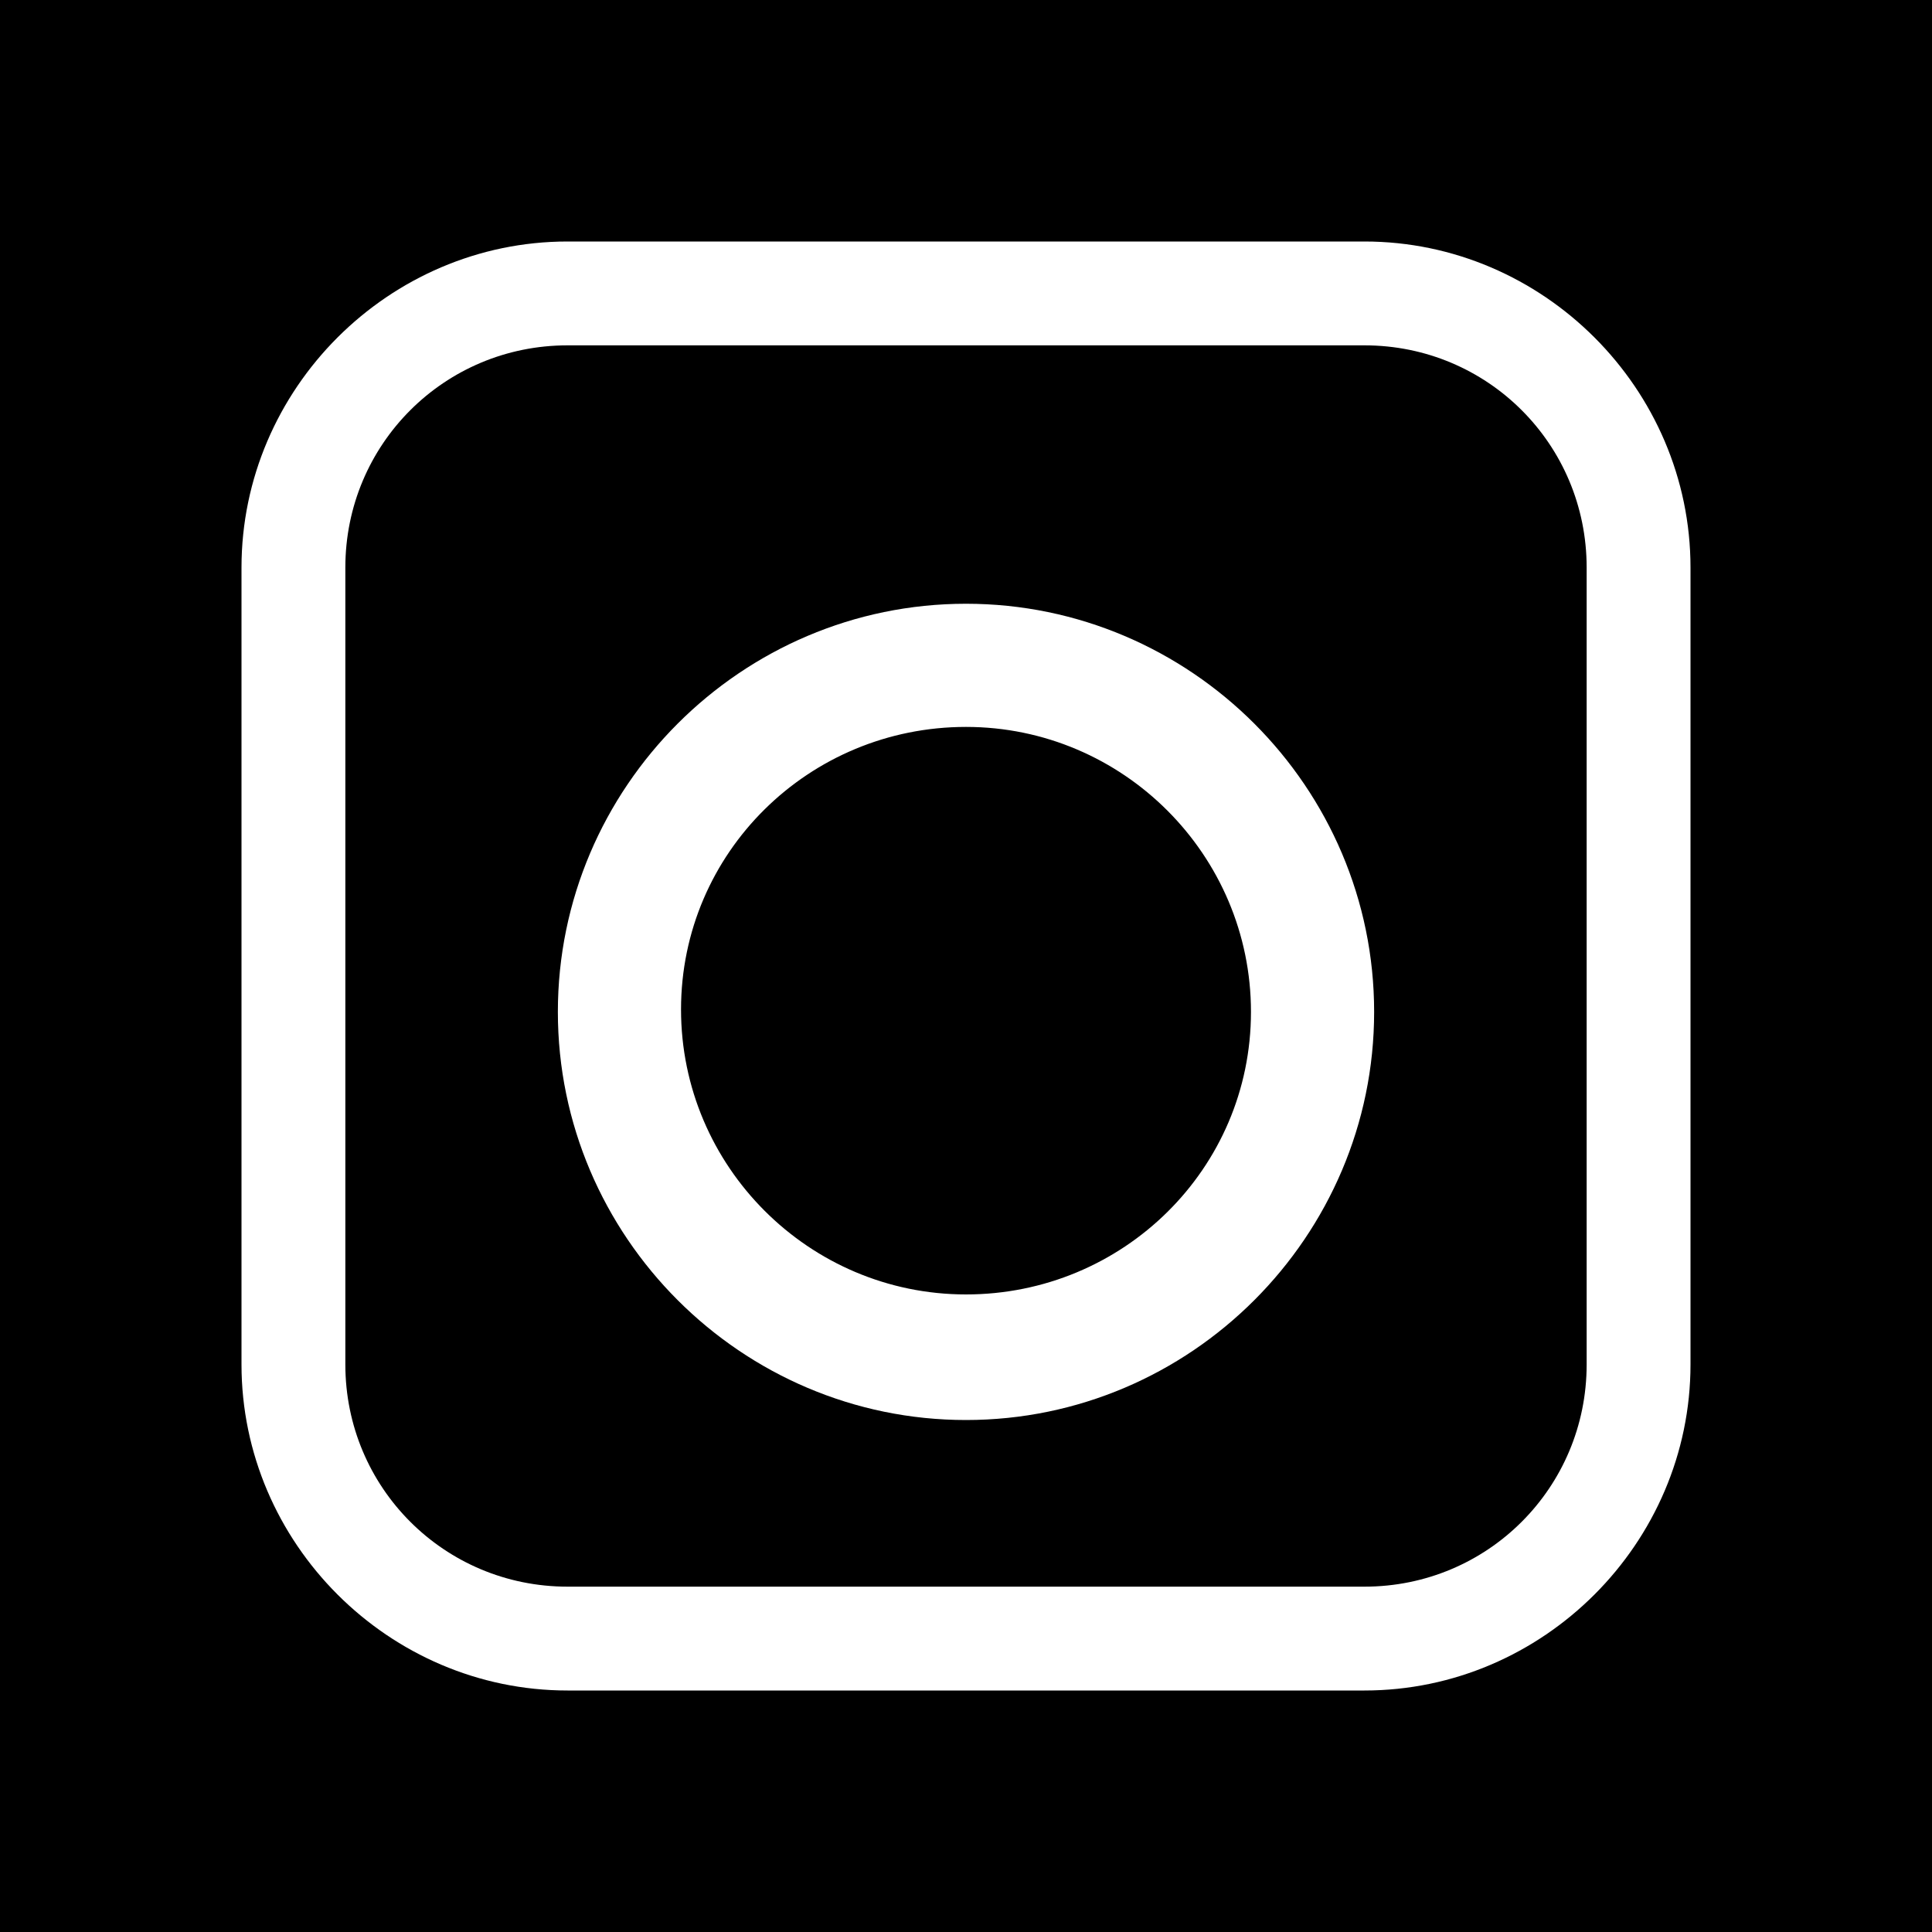 <?xml version="1.0" encoding="utf-8"?>
<!-- Generator: Adobe Illustrator 24.3.2, SVG Export Plug-In . SVG Version: 6.00 Build 0)  -->
<svg version="1.1" id="Ebene_1" xmlns="http://www.w3.org/2000/svg" xmlns:xlink="http://www.w3.org/1999/xlink" x="0px" y="0px"
	 viewBox="0 0 80 80" style="enable-background:new 0 0 80 80;" xml:space="preserve">
<style type="text/css">
	.st0{fill:#FFFFFF;}
</style>
<rect y="0" width="80" height="80"/>
<path class="st0" d="M56.5,14.3c5.1,0,9.2,4.1,9.2,9.2v33c0,5.1-4.1,9.2-9.2,9.2h-33c-5.1,0-9.2-4.1-9.2-9.2v-33
	c0-5.1,4.1-9.2,9.2-9.2H56.5 M56.5,10h-33C16.1,10,10,16.1,10,23.5v33C10,63.9,16.1,70,23.5,70h33C63.9,70,70,63.9,70,56.5v-33
	C70,16.1,63.9,10,56.5,10L56.5,10z"/>
<path class="st0" d="M40,30.1c6.5,0,11.8,5.3,11.8,11.8S46.5,53.6,40,53.6s-11.8-5.3-11.8-11.8S33.5,30.1,40,30.1 M40,25
	c-9.3,0-16.9,7.6-16.9,16.9c0,9.3,7.6,16.9,16.9,16.9c9.3,0,16.9-7.6,16.9-16.9C56.9,32.6,49.3,25,40,25L40,25z"/>
</svg>
